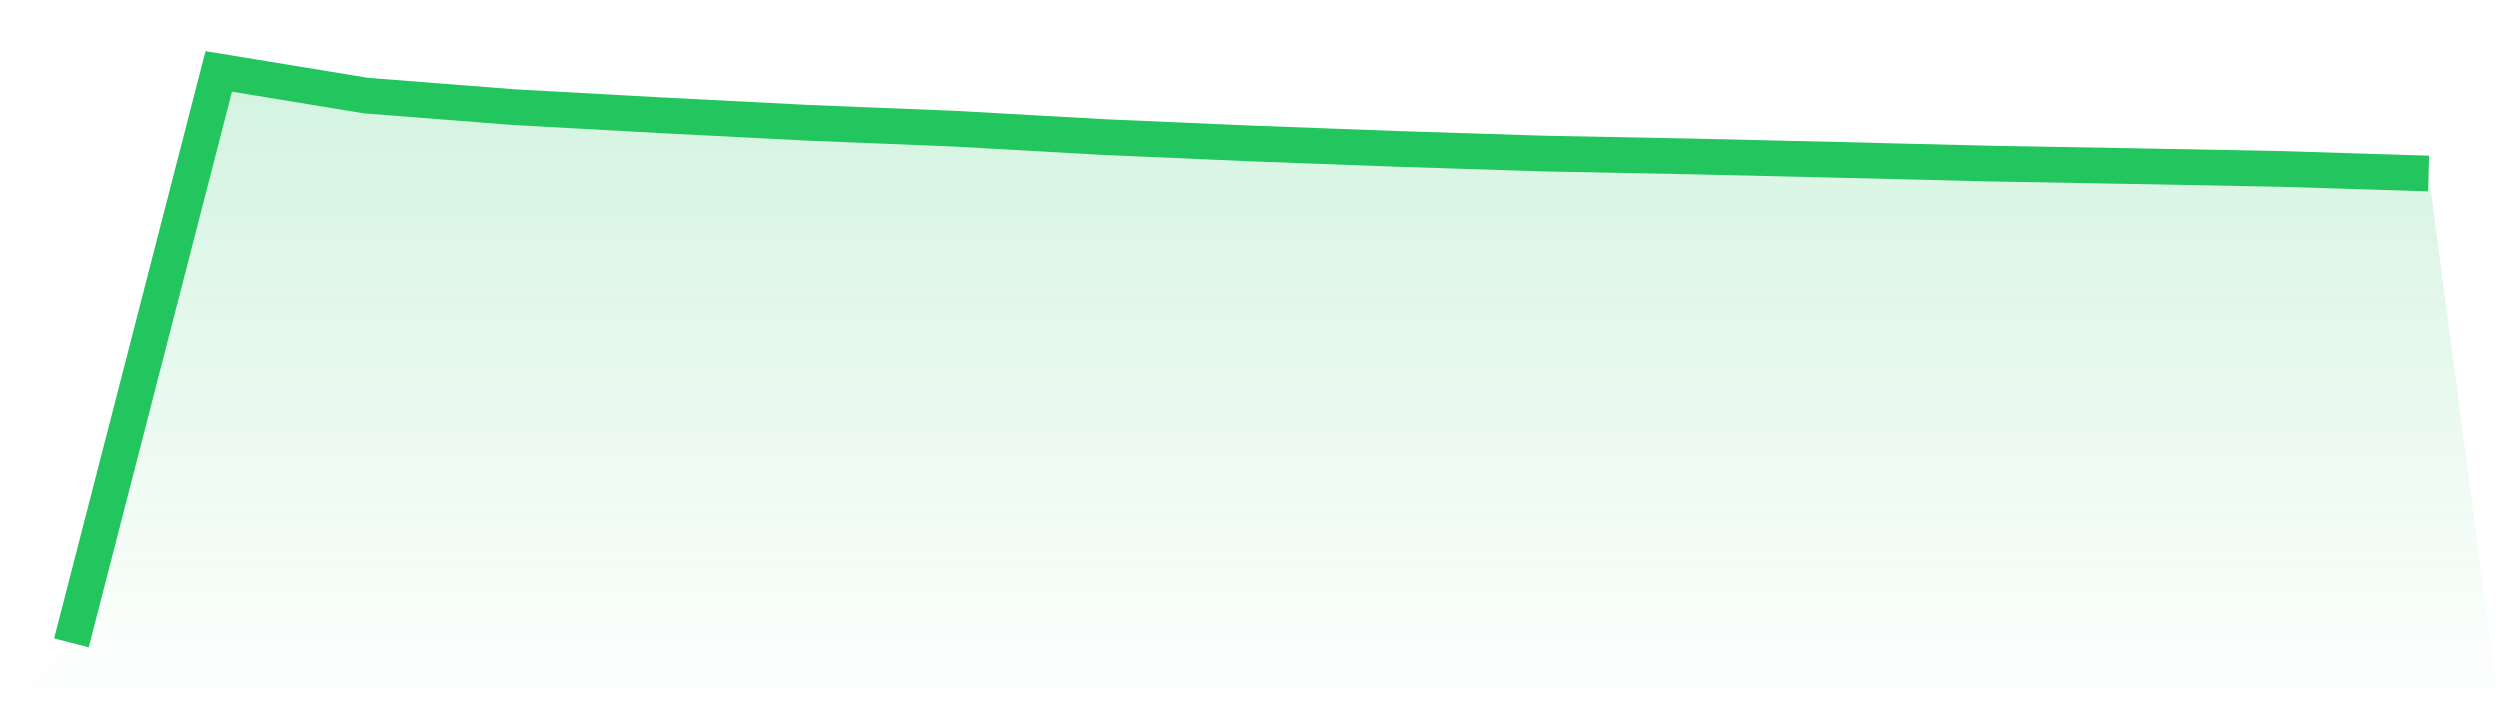 <svg viewBox="0 0 140 40" xmlns="http://www.w3.org/2000/svg">
<defs>
<linearGradient id="gradient" x1="0" x2="0" y1="0" y2="1">
<stop offset="0%" stop-color="#22c55e" stop-opacity="0.2"/>
<stop offset="100%" stop-color="#22c55e" stop-opacity="0"/>
</linearGradient>
</defs>
<path d="M4,36 L4,36 L12.25,4 L20.5,5.354 L28.75,5.999 L37,6.454 L45.25,6.877 L53.5,7.208 L61.75,7.673 L70,8.031 L78.25,8.338 L86.5,8.601 L94.75,8.761 L103,8.953 L111.25,9.157 L119.5,9.304 L127.75,9.46 L136,9.717 L140,40 L0,40 z" fill="url(#gradient)"/>
<path d="M4,36 L4,36 L12.25,4 L20.5,5.354 L28.75,5.999 L37,6.454 L45.25,6.877 L53.5,7.208 L61.75,7.673 L70,8.031 L78.25,8.338 L86.5,8.601 L94.75,8.761 L103,8.953 L111.25,9.157 L119.5,9.304 L127.75,9.46 L136,9.717" fill="none" stroke="#22c55e" stroke-width="2"/>
</svg>